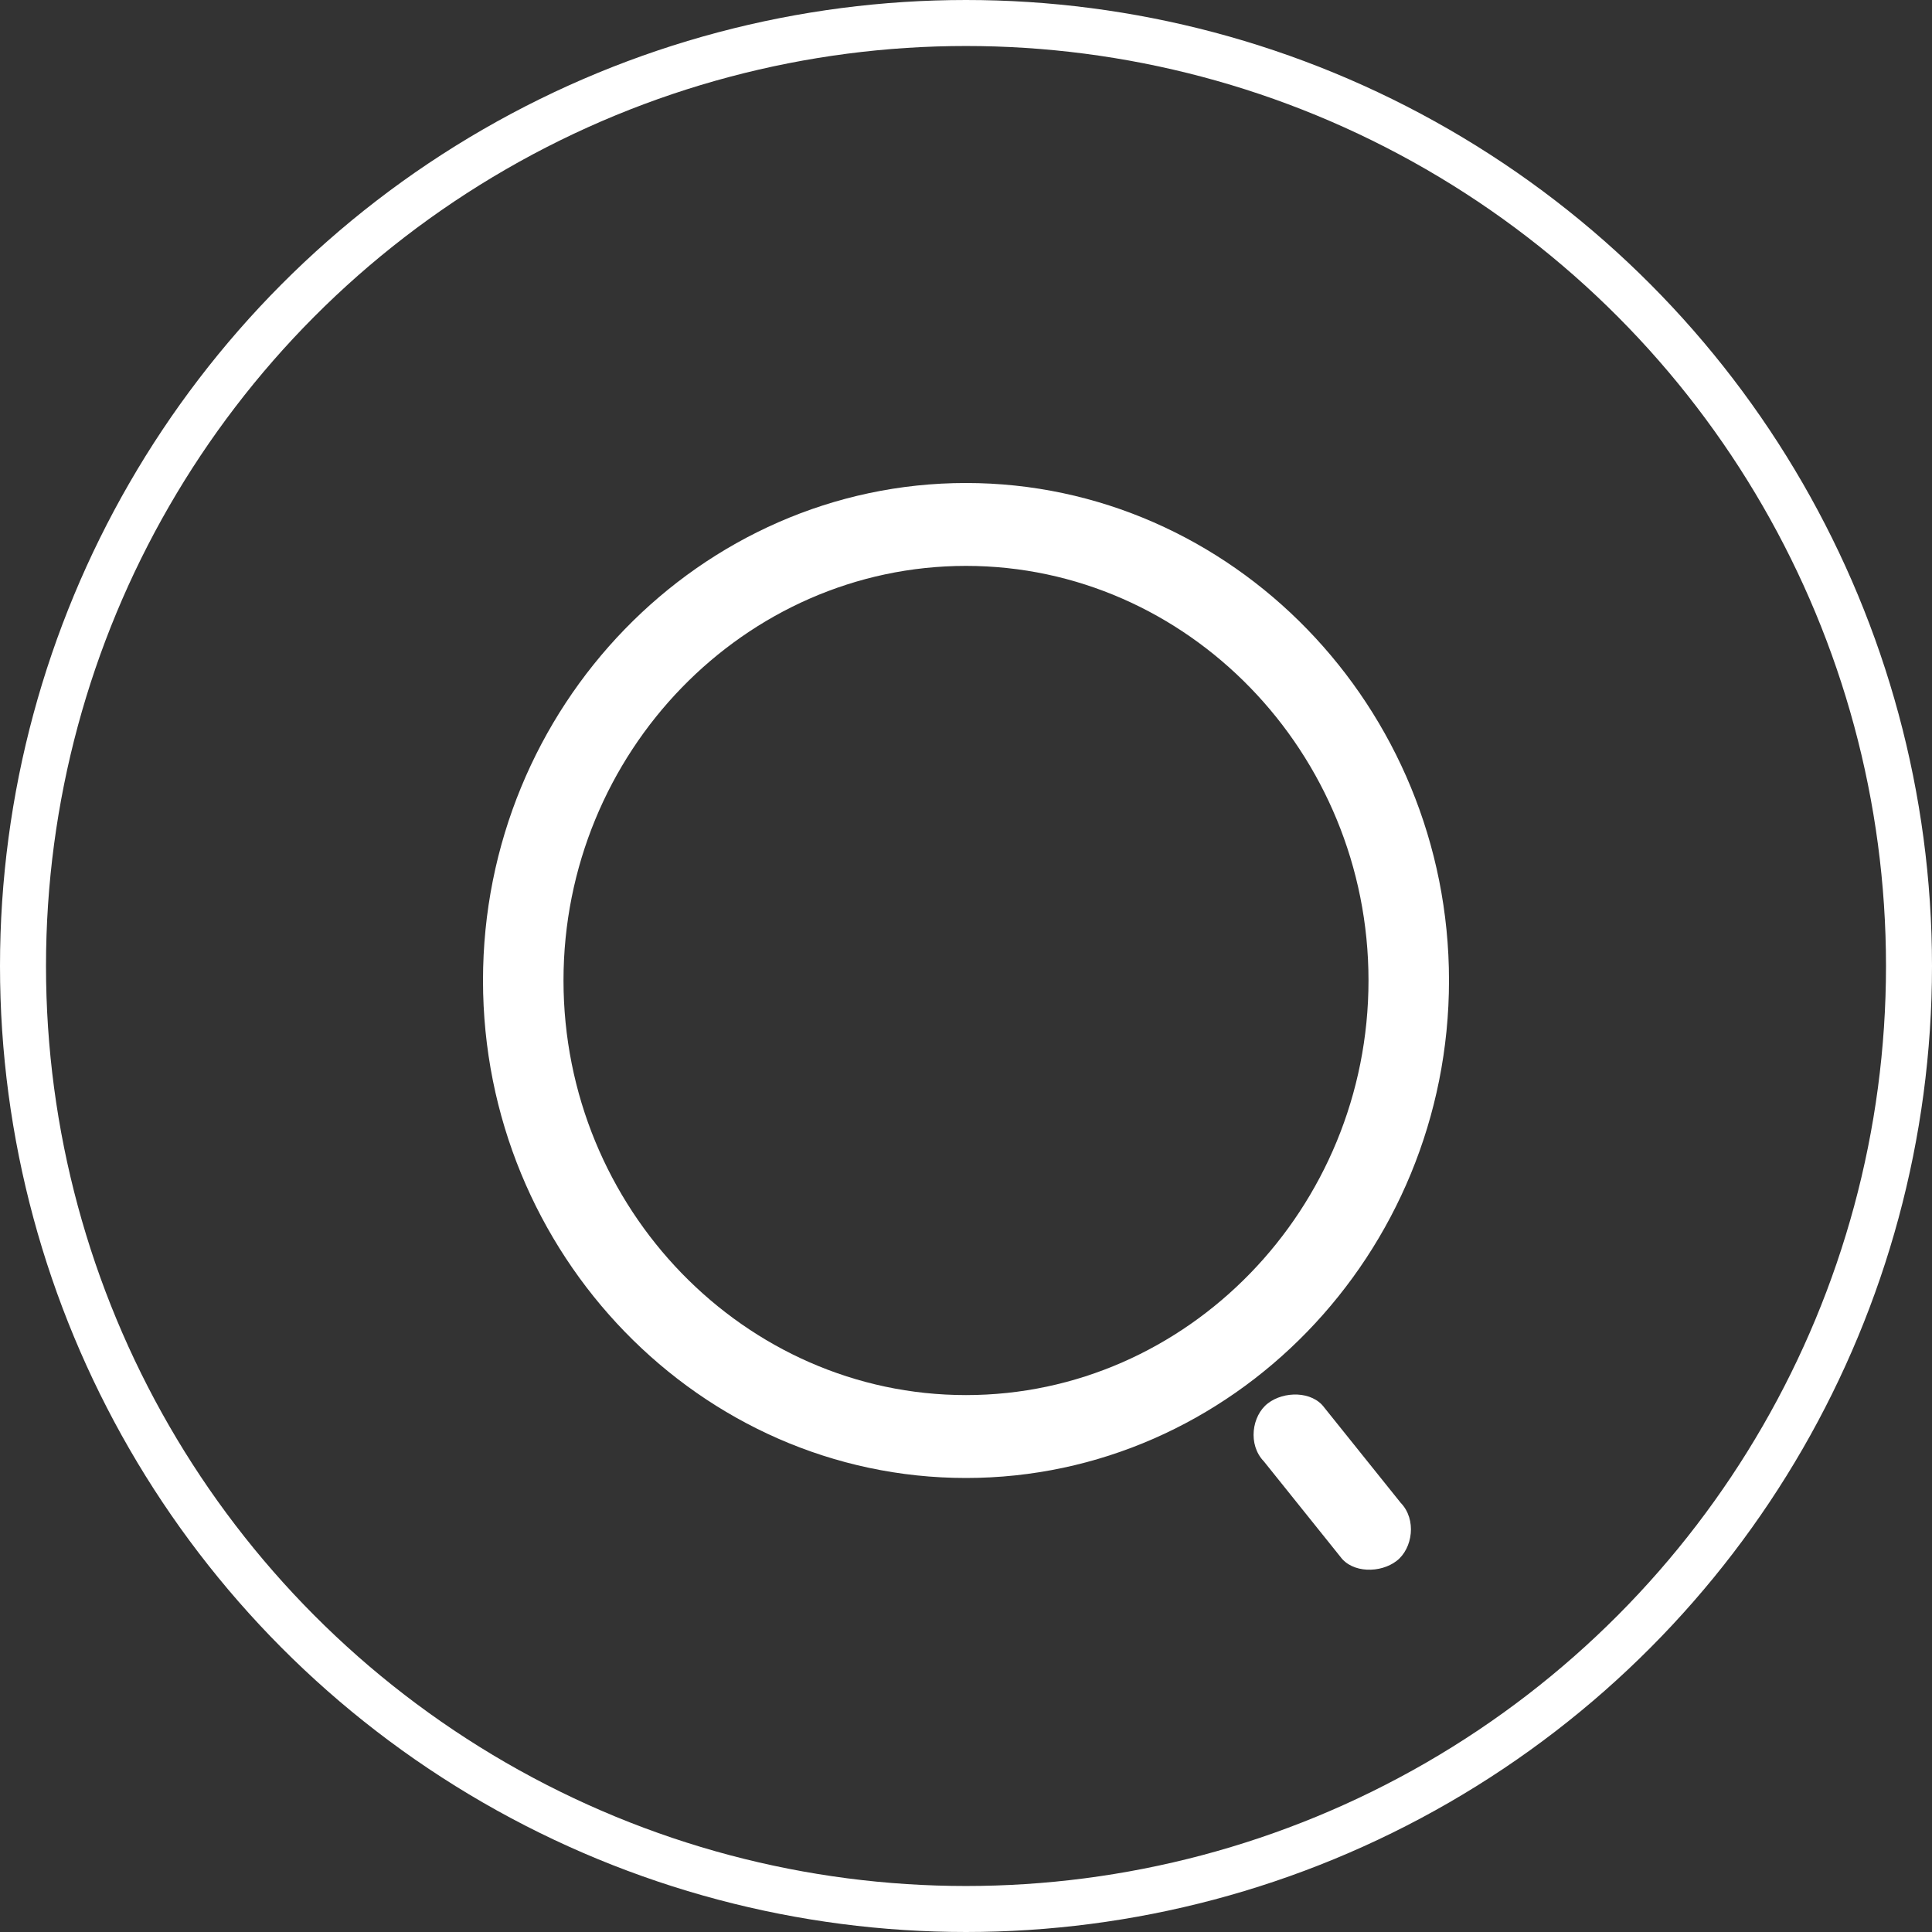 <svg xmlns="http://www.w3.org/2000/svg" xmlns:xlink="http://www.w3.org/1999/xlink" fill="none" version="1.1" width="21" height="21" viewBox="0 0 21 21"><rect x="0" y="0" width="21" height="21" fill="#333333" stroke="none"/><g><g><ellipse cx="10.5" cy="10.5" rx="10.25" ry="10.25" fill-opacity="0" stroke-opacity="1" stroke="#FFFFFF" fill="none" stroke-width="0.5"/></g><g><path d="M10.5,16.065C7.612,16.065,5.25,13.632,5.25,10.657C5.25,7.683,7.612,5.25,10.5,5.25C13.387,5.25,15.75,7.683,15.75,10.657C15.75,13.632,13.387,16.065,10.5,16.065ZM10.5,15.164C12.906,15.164,14.875,13.136,14.875,10.657C14.875,8.179,12.906,6.151,10.5,6.151C8.094,6.151,6.125,8.179,6.125,10.657C6.125,13.136,8.094,15.164,10.5,15.164ZM13.738,15.885C13.562,15.704,13.606,15.389,13.781,15.254C13.956,15.119,14.262,15.119,14.394,15.299L15.225,16.335C15.4,16.515,15.356,16.831,15.181,16.966C15.006,17.101,14.7,17.101,14.569,16.921L13.738,15.885Z" fill="#FFFFFF" fill-opacity="1"/></g></g></svg>